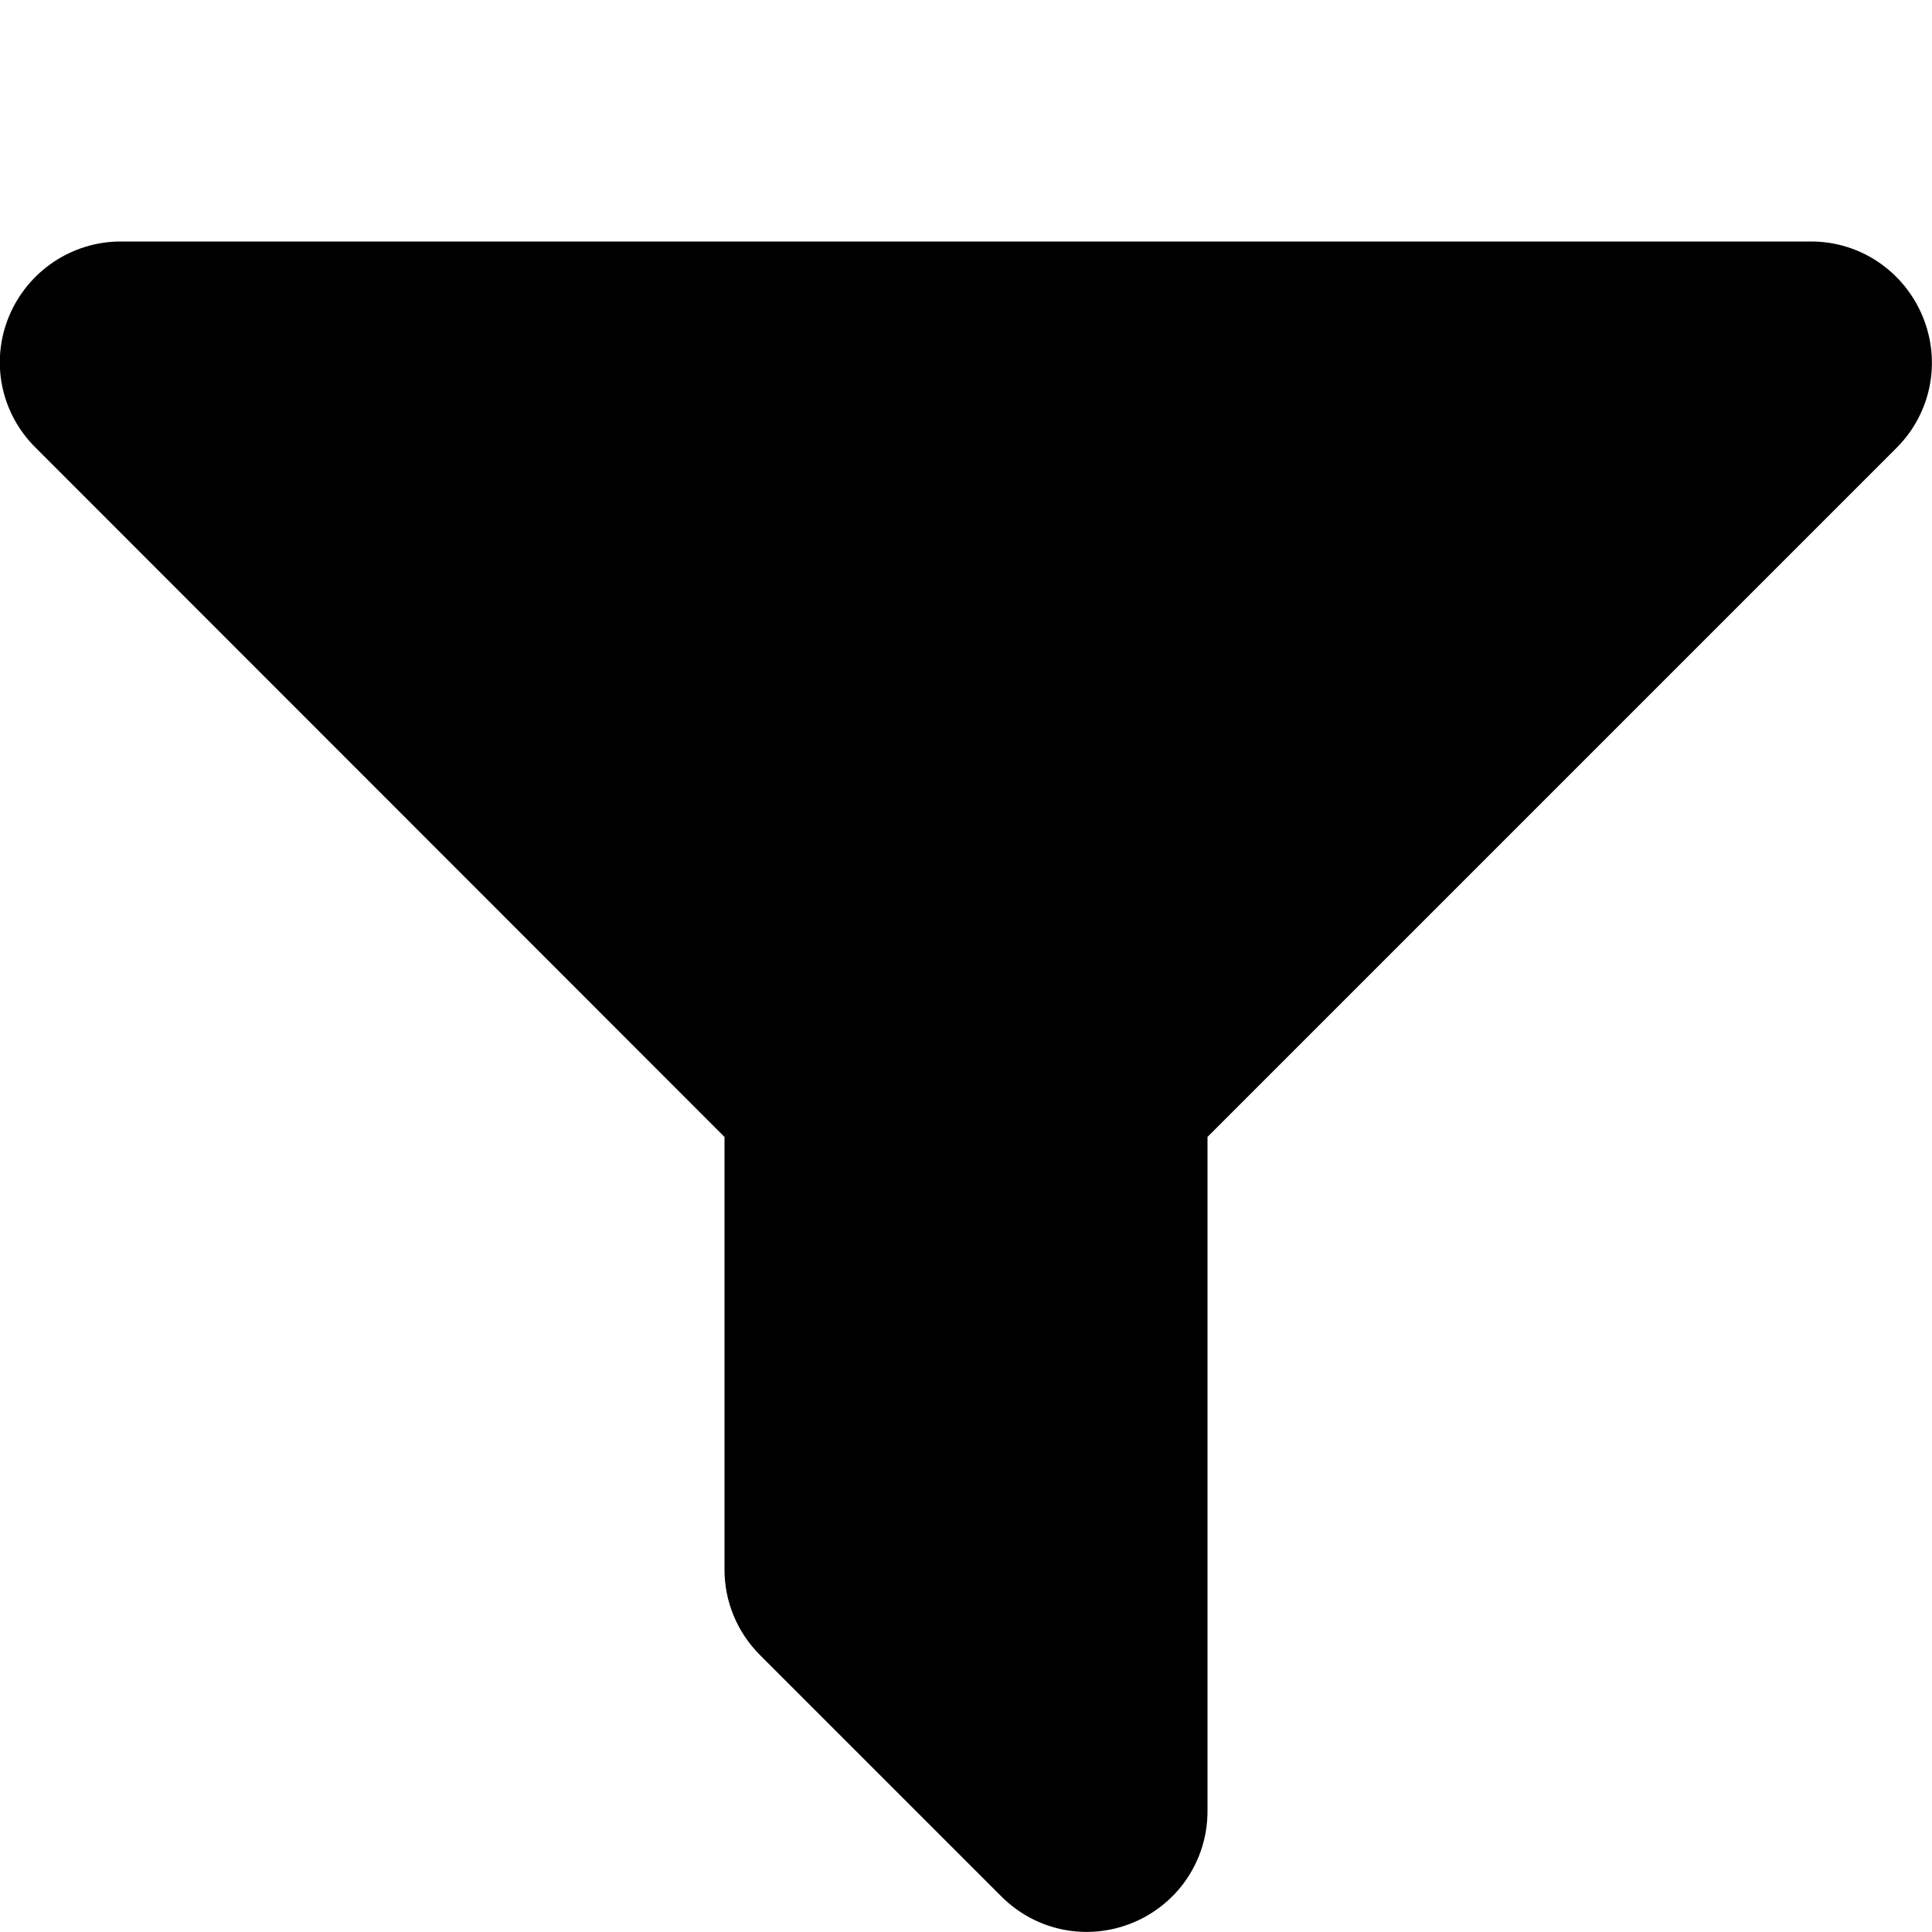 <svg xmlns="http://www.w3.org/2000/svg" viewBox="0 0 512 512"><!--!Font Awesome Free 7.1.0 by @fontawesome - https://fontawesome.com License - https://fontawesome.com/license/free Copyright 2025 Fonticons, Inc.--><path d="M32 64C19.1 64 7.4 71.8 2.4 83.8S.2 109.5 9.4 118.6L192 301.3 192 416c0 8.5 3.4 16.6 9.4 22.6l64 64c9.2 9.2 22.9 11.9 34.9 6.9S320 492.9 320 480l0-178.7 182.6-182.6c9.2-9.2 11.9-22.9 6.9-34.9S492.9 64 480 64L32 64z"/></svg>